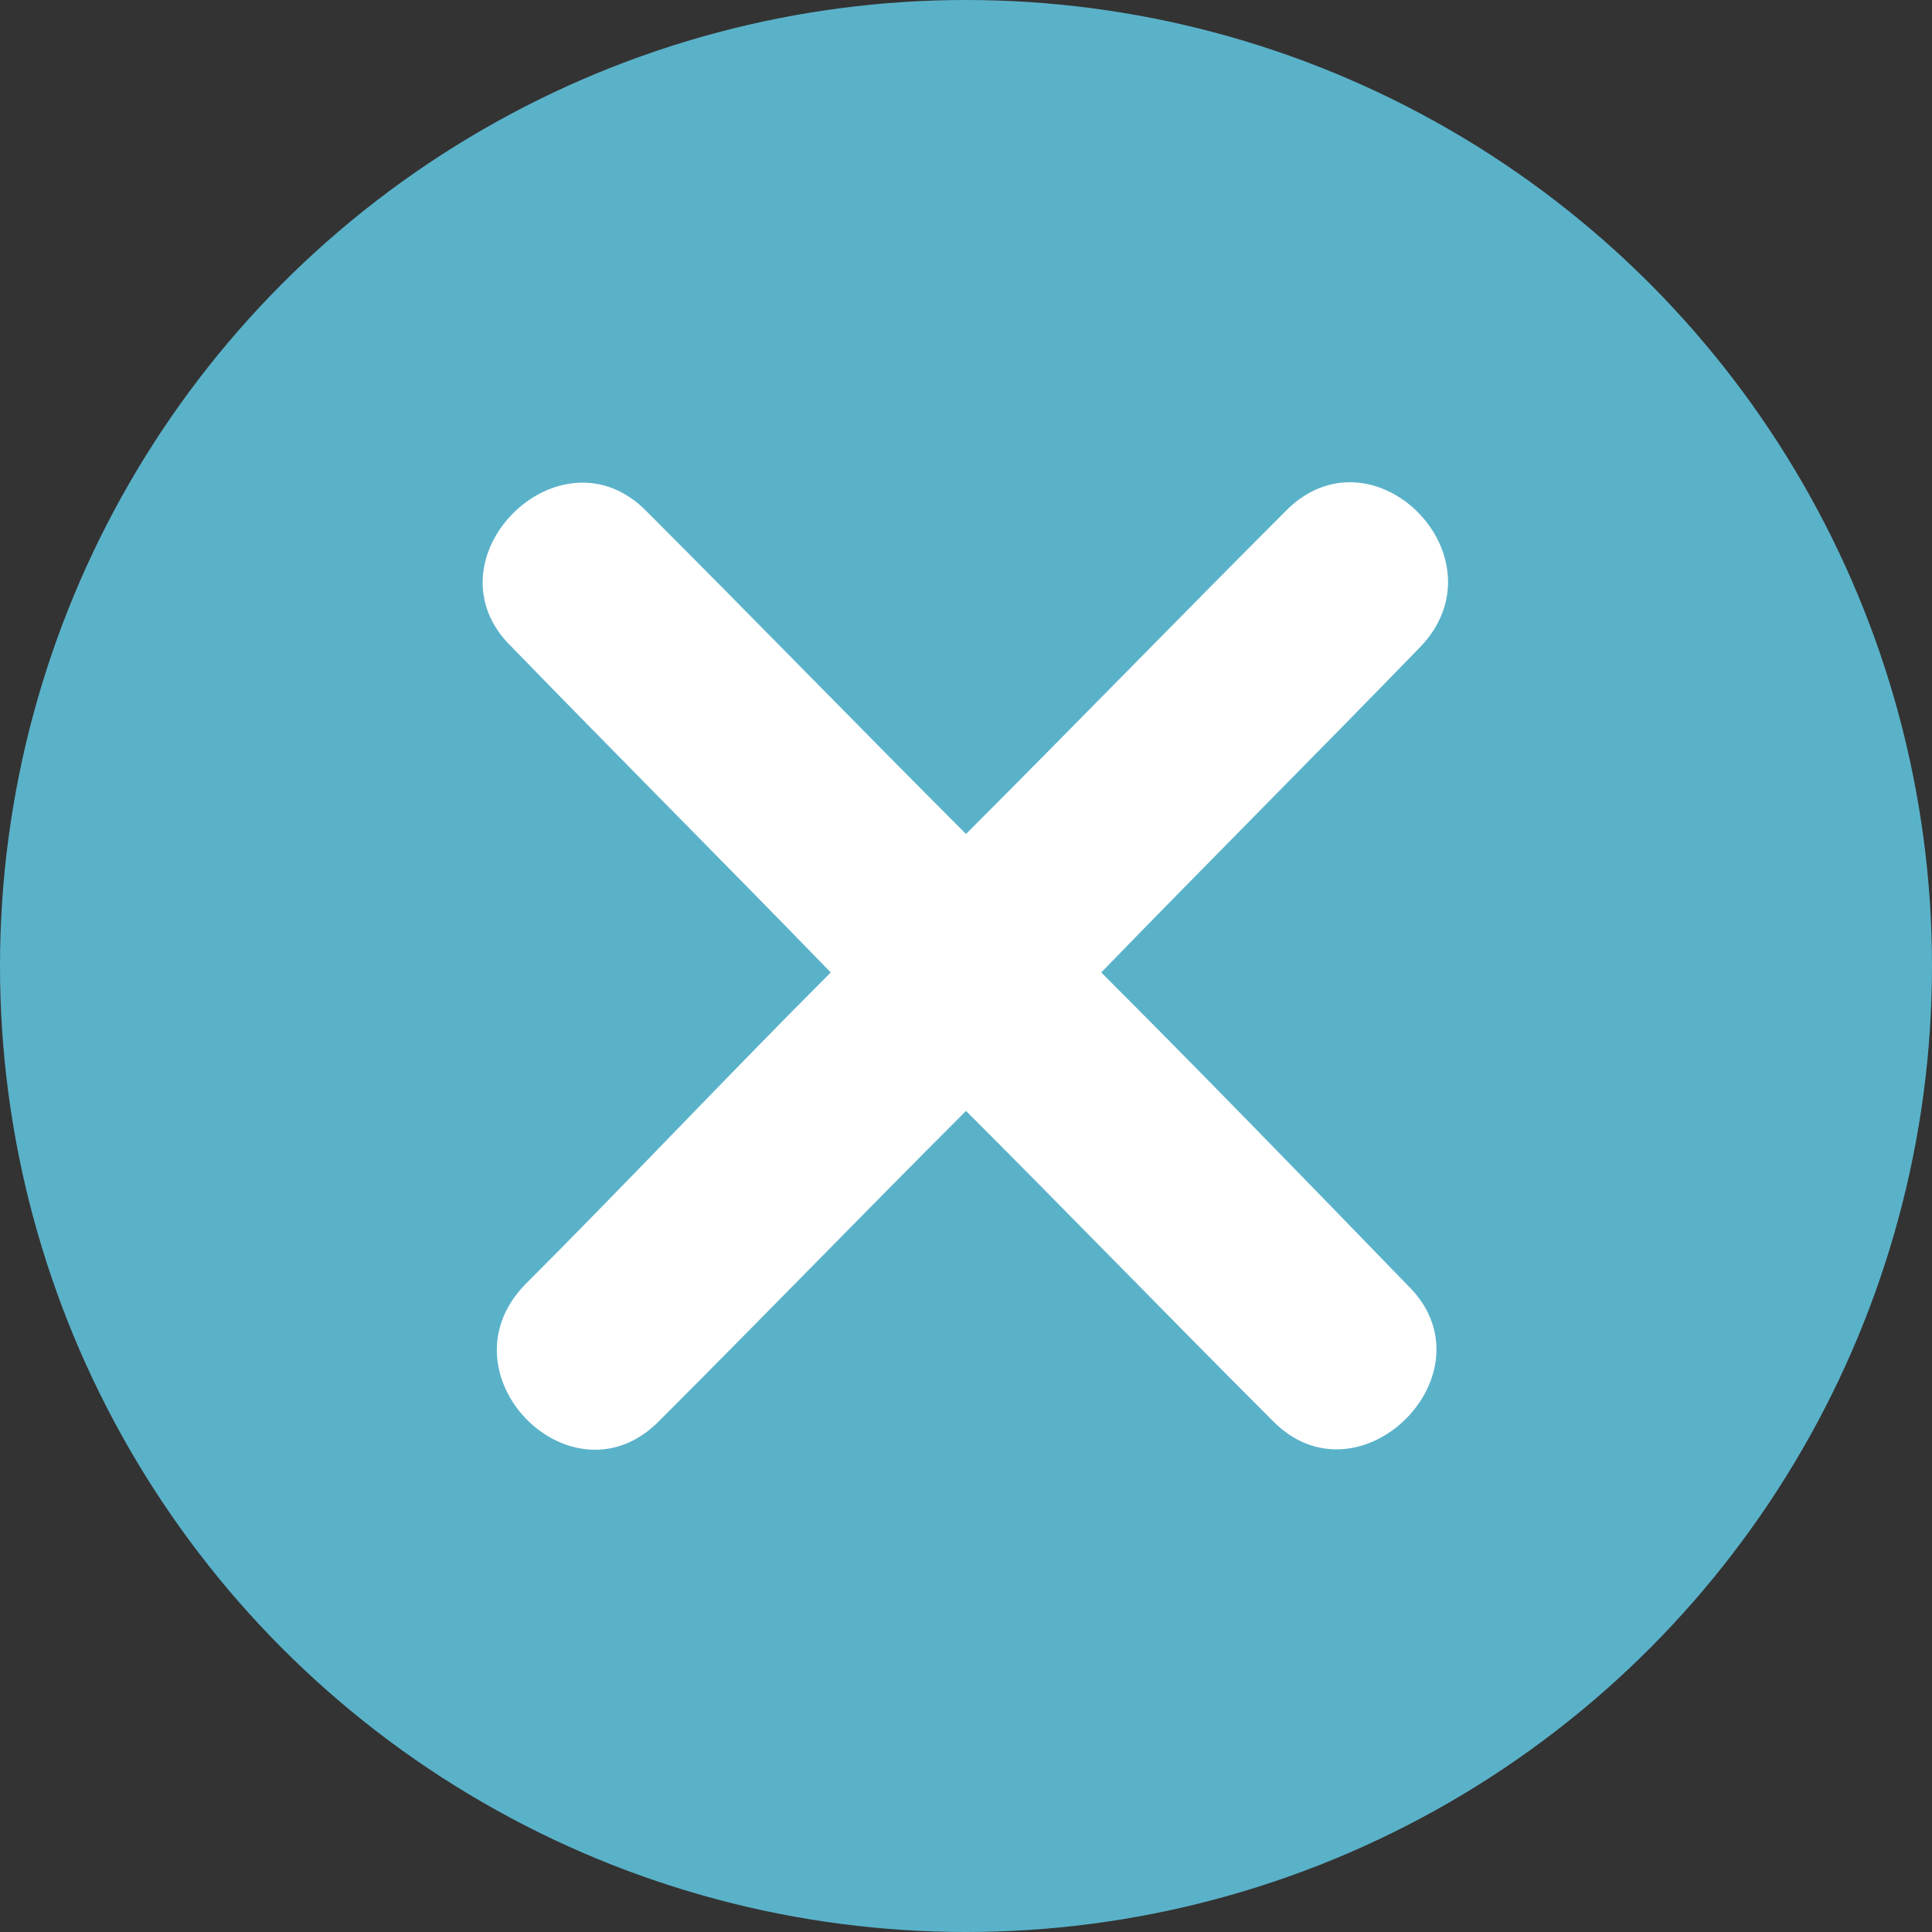 <?xml version="1.0" encoding="utf-8"?>
<!-- Generator: Adobe Illustrator 24.3.0, SVG Export Plug-In . SVG Version: 6.00 Build 0)  -->
<svg xmlns="http://www.w3.org/2000/svg" xmlns:xlink="http://www.w3.org/1999/xlink" version="1.1" id="Layer_1" x="0px" y="0px" viewBox="0 0 60 60" style="enable-background:new 0 0 60 60;" xml:space="preserve" width="60" height="60">
<rect x="0" y="0" width="60" height="60" fill="#333333" stroke="none"/>
<style type="text/css">
	.st0{fill:#5AB2C9;}
	.st1{fill:#FFFFFF;}
</style>
<g>
	<circle class="st0" cx="30" cy="30" r="30"/>
</g>
<path class="st1" d="M34.2,30.2c3.3-3.4,6.6-6.7,9.9-10.1c2.7-2.8-1.5-7-4.2-4.2c-3.3,3.3-6.6,6.7-9.9,10c-3.3-3.3-6.6-6.7-9.9-10  c-2.7-2.8-7,1.5-4.2,4.2c3.3,3.4,6.6,6.7,9.9,10.1c-3.2,3.2-6.3,6.5-9.5,9.7c-2.7,2.8,1.5,7,4.2,4.2c3.2-3.2,6.3-6.4,9.5-9.6  c3.2,3.2,6.3,6.4,9.5,9.6c2.7,2.8,7-1.5,4.2-4.2C40.6,36.7,37.4,33.4,34.2,30.2z"/>
</svg>
